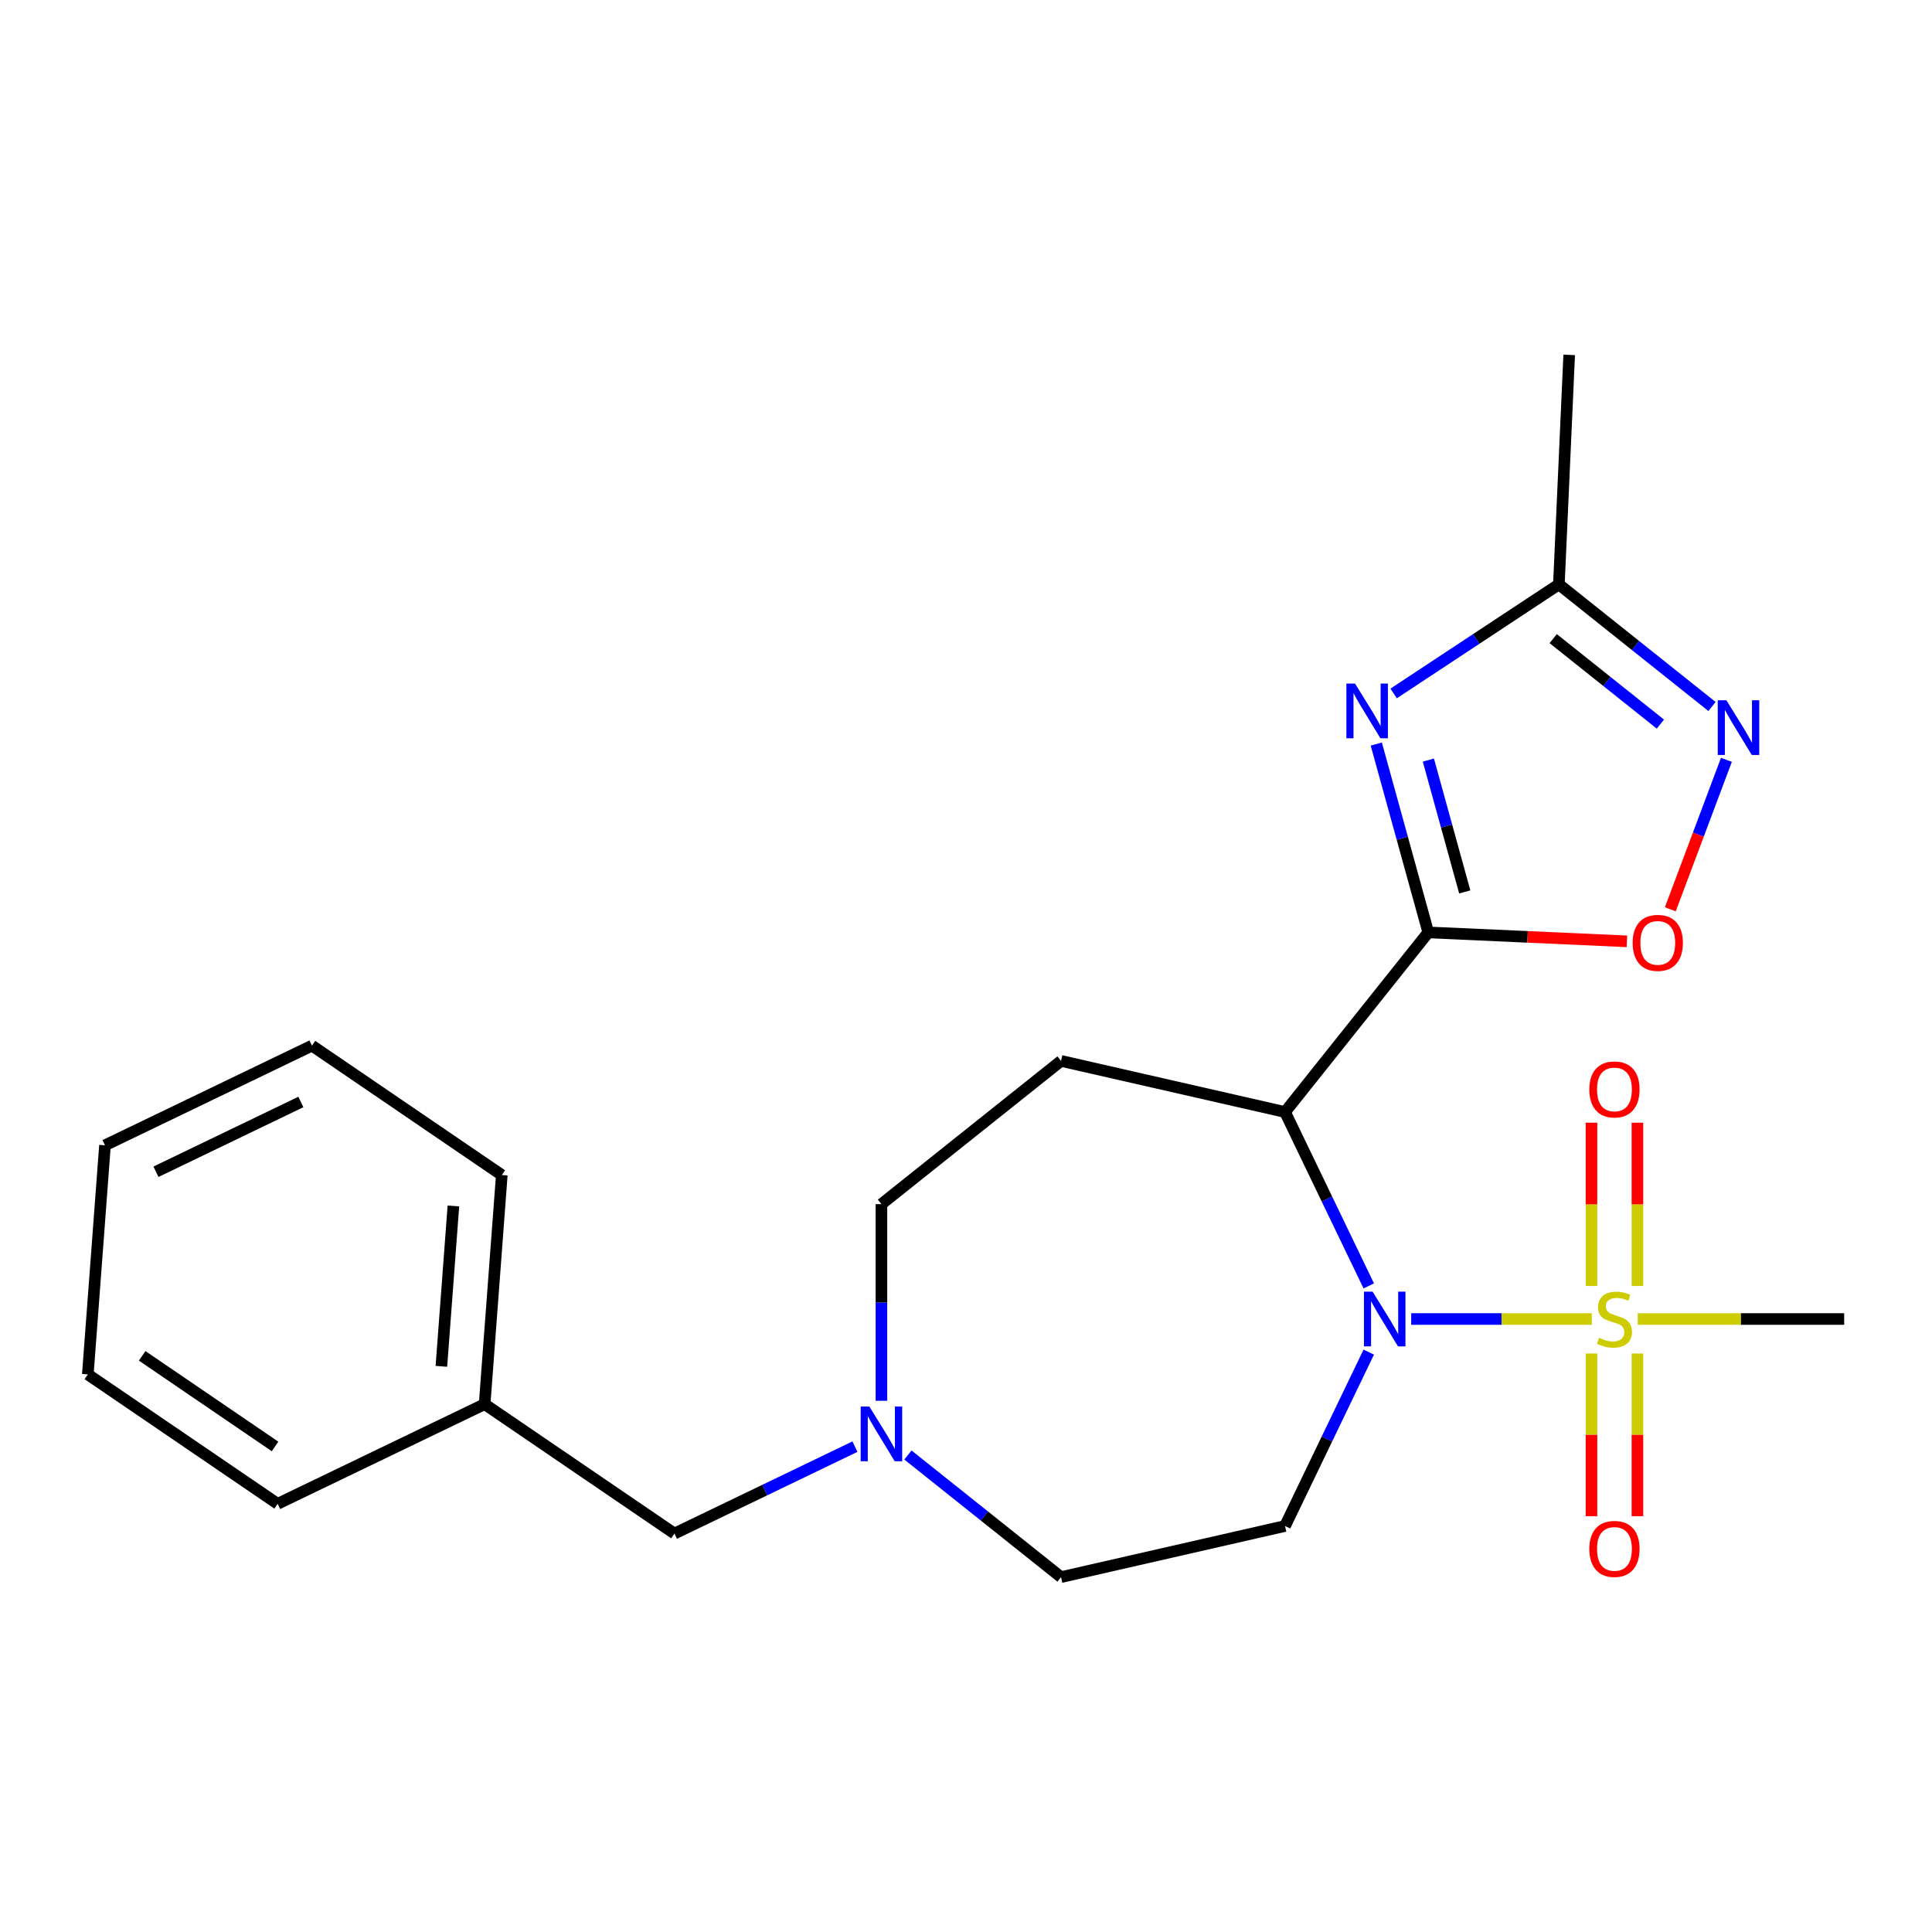 <?xml version='1.0' encoding='iso-8859-1'?>
<svg version='1.1' baseProfile='full'
              xmlns='http://www.w3.org/2000/svg'
                      xmlns:rdkit='http://www.rdkit.org/xml'
                      xmlns:xlink='http://www.w3.org/1999/xlink'
                  xml:space='preserve'
width='1000px' height='1000px' viewBox='0 0 1000 1000'>
<!-- END OF HEADER -->
<rect style='opacity:1.0;fill:#FFFFFF;stroke:none' width='1000' height='1000' x='0' y='0'> </rect>
<path class='bond-0' d='M 730.434,682.718 L 777.179,682.718' style='fill:none;fill-rule:evenodd;stroke:#0000FF;stroke-width:6px;stroke-linecap:butt;stroke-linejoin:miter;stroke-opacity:1' />
<path class='bond-0' d='M 777.179,682.718 L 823.923,682.718' style='fill:none;fill-rule:evenodd;stroke:#CCCC00;stroke-width:6px;stroke-linecap:butt;stroke-linejoin:miter;stroke-opacity:1' />
<path class='bond-2' d='M 708.47,665.586 L 686.799,620.584' style='fill:none;fill-rule:evenodd;stroke:#0000FF;stroke-width:6px;stroke-linecap:butt;stroke-linejoin:miter;stroke-opacity:1' />
<path class='bond-2' d='M 686.799,620.584 L 665.127,575.582' style='fill:none;fill-rule:evenodd;stroke:#000000;stroke-width:6px;stroke-linecap:butt;stroke-linejoin:miter;stroke-opacity:1' />
<path class='bond-7' d='M 708.47,699.851 L 686.799,744.853' style='fill:none;fill-rule:evenodd;stroke:#0000FF;stroke-width:6px;stroke-linecap:butt;stroke-linejoin:miter;stroke-opacity:1' />
<path class='bond-7' d='M 686.799,744.853 L 665.127,789.855' style='fill:none;fill-rule:evenodd;stroke:#000000;stroke-width:6px;stroke-linecap:butt;stroke-linejoin:miter;stroke-opacity:1' />
<path class='bond-10' d='M 847.524,665.626 L 847.524,623.369' style='fill:none;fill-rule:evenodd;stroke:#CCCC00;stroke-width:6px;stroke-linecap:butt;stroke-linejoin:miter;stroke-opacity:1' />
<path class='bond-10' d='M 847.524,623.369 L 847.524,581.112' style='fill:none;fill-rule:evenodd;stroke:#FF0000;stroke-width:6px;stroke-linecap:butt;stroke-linejoin:miter;stroke-opacity:1' />
<path class='bond-10' d='M 823.742,665.626 L 823.742,623.369' style='fill:none;fill-rule:evenodd;stroke:#CCCC00;stroke-width:6px;stroke-linecap:butt;stroke-linejoin:miter;stroke-opacity:1' />
<path class='bond-10' d='M 823.742,623.369 L 823.742,581.112' style='fill:none;fill-rule:evenodd;stroke:#FF0000;stroke-width:6px;stroke-linecap:butt;stroke-linejoin:miter;stroke-opacity:1' />
<path class='bond-11' d='M 823.742,700.571 L 823.742,742.678' style='fill:none;fill-rule:evenodd;stroke:#CCCC00;stroke-width:6px;stroke-linecap:butt;stroke-linejoin:miter;stroke-opacity:1' />
<path class='bond-11' d='M 823.742,742.678 L 823.742,784.784' style='fill:none;fill-rule:evenodd;stroke:#FF0000;stroke-width:6px;stroke-linecap:butt;stroke-linejoin:miter;stroke-opacity:1' />
<path class='bond-11' d='M 847.524,700.571 L 847.524,742.678' style='fill:none;fill-rule:evenodd;stroke:#CCCC00;stroke-width:6px;stroke-linecap:butt;stroke-linejoin:miter;stroke-opacity:1' />
<path class='bond-11' d='M 847.524,742.678 L 847.524,784.784' style='fill:none;fill-rule:evenodd;stroke:#FF0000;stroke-width:6px;stroke-linecap:butt;stroke-linejoin:miter;stroke-opacity:1' />
<path class='bond-15' d='M 847.686,682.718 L 901.116,682.718' style='fill:none;fill-rule:evenodd;stroke:#CCCC00;stroke-width:6px;stroke-linecap:butt;stroke-linejoin:miter;stroke-opacity:1' />
<path class='bond-15' d='M 901.116,682.718 L 954.545,682.718' style='fill:none;fill-rule:evenodd;stroke:#000000;stroke-width:6px;stroke-linecap:butt;stroke-linejoin:miter;stroke-opacity:1' />
<path class='bond-1' d='M 739.267,482.613 L 665.127,575.582' style='fill:none;fill-rule:evenodd;stroke:#000000;stroke-width:6px;stroke-linecap:butt;stroke-linejoin:miter;stroke-opacity:1' />
<path class='bond-3' d='M 739.267,482.613 L 725.814,433.866' style='fill:none;fill-rule:evenodd;stroke:#000000;stroke-width:6px;stroke-linecap:butt;stroke-linejoin:miter;stroke-opacity:1' />
<path class='bond-3' d='M 725.814,433.866 L 712.361,385.119' style='fill:none;fill-rule:evenodd;stroke:#0000FF;stroke-width:6px;stroke-linecap:butt;stroke-linejoin:miter;stroke-opacity:1' />
<path class='bond-3' d='M 758.157,461.662 L 748.74,427.539' style='fill:none;fill-rule:evenodd;stroke:#000000;stroke-width:6px;stroke-linecap:butt;stroke-linejoin:miter;stroke-opacity:1' />
<path class='bond-3' d='M 748.74,427.539 L 739.322,393.416' style='fill:none;fill-rule:evenodd;stroke:#0000FF;stroke-width:6px;stroke-linecap:butt;stroke-linejoin:miter;stroke-opacity:1' />
<path class='bond-4' d='M 739.267,482.613 L 790.677,484.922' style='fill:none;fill-rule:evenodd;stroke:#000000;stroke-width:6px;stroke-linecap:butt;stroke-linejoin:miter;stroke-opacity:1' />
<path class='bond-4' d='M 790.677,484.922 L 842.087,487.23' style='fill:none;fill-rule:evenodd;stroke:#FF0000;stroke-width:6px;stroke-linecap:butt;stroke-linejoin:miter;stroke-opacity:1' />
<path class='bond-8' d='M 665.127,575.582 L 549.196,549.122' style='fill:none;fill-rule:evenodd;stroke:#000000;stroke-width:6px;stroke-linecap:butt;stroke-linejoin:miter;stroke-opacity:1' />
<path class='bond-6' d='M 721.345,358.934 L 764.109,330.706' style='fill:none;fill-rule:evenodd;stroke:#0000FF;stroke-width:6px;stroke-linecap:butt;stroke-linejoin:miter;stroke-opacity:1' />
<path class='bond-6' d='M 764.109,330.706 L 806.873,302.477' style='fill:none;fill-rule:evenodd;stroke:#000000;stroke-width:6px;stroke-linecap:butt;stroke-linejoin:miter;stroke-opacity:1' />
<path class='bond-5' d='M 864.55,470.655 L 879.068,431.972' style='fill:none;fill-rule:evenodd;stroke:#FF0000;stroke-width:6px;stroke-linecap:butt;stroke-linejoin:miter;stroke-opacity:1' />
<path class='bond-5' d='M 879.068,431.972 L 893.586,393.289' style='fill:none;fill-rule:evenodd;stroke:#0000FF;stroke-width:6px;stroke-linecap:butt;stroke-linejoin:miter;stroke-opacity:1' />
<path class='bond-24' d='M 886.13,365.682 L 846.502,334.08' style='fill:none;fill-rule:evenodd;stroke:#0000FF;stroke-width:6px;stroke-linecap:butt;stroke-linejoin:miter;stroke-opacity:1' />
<path class='bond-24' d='M 846.502,334.08 L 806.873,302.477' style='fill:none;fill-rule:evenodd;stroke:#000000;stroke-width:6px;stroke-linecap:butt;stroke-linejoin:miter;stroke-opacity:1' />
<path class='bond-24' d='M 859.413,374.796 L 831.674,352.674' style='fill:none;fill-rule:evenodd;stroke:#0000FF;stroke-width:6px;stroke-linecap:butt;stroke-linejoin:miter;stroke-opacity:1' />
<path class='bond-24' d='M 831.674,352.674 L 803.934,330.552' style='fill:none;fill-rule:evenodd;stroke:#000000;stroke-width:6px;stroke-linecap:butt;stroke-linejoin:miter;stroke-opacity:1' />
<path class='bond-17' d='M 806.873,302.477 L 812.208,183.685' style='fill:none;fill-rule:evenodd;stroke:#000000;stroke-width:6px;stroke-linecap:butt;stroke-linejoin:miter;stroke-opacity:1' />
<path class='bond-12' d='M 665.127,789.855 L 549.196,816.315' style='fill:none;fill-rule:evenodd;stroke:#000000;stroke-width:6px;stroke-linecap:butt;stroke-linejoin:miter;stroke-opacity:1' />
<path class='bond-13' d='M 549.196,549.122 L 456.227,623.262' style='fill:none;fill-rule:evenodd;stroke:#000000;stroke-width:6px;stroke-linecap:butt;stroke-linejoin:miter;stroke-opacity:1' />
<path class='bond-9' d='M 469.94,753.11 L 509.568,784.713' style='fill:none;fill-rule:evenodd;stroke:#0000FF;stroke-width:6px;stroke-linecap:butt;stroke-linejoin:miter;stroke-opacity:1' />
<path class='bond-9' d='M 509.568,784.713 L 549.196,816.315' style='fill:none;fill-rule:evenodd;stroke:#000000;stroke-width:6px;stroke-linecap:butt;stroke-linejoin:miter;stroke-opacity:1' />
<path class='bond-14' d='M 442.514,748.778 L 395.802,771.273' style='fill:none;fill-rule:evenodd;stroke:#0000FF;stroke-width:6px;stroke-linecap:butt;stroke-linejoin:miter;stroke-opacity:1' />
<path class='bond-14' d='M 395.802,771.273 L 349.091,793.769' style='fill:none;fill-rule:evenodd;stroke:#000000;stroke-width:6px;stroke-linecap:butt;stroke-linejoin:miter;stroke-opacity:1' />
<path class='bond-23' d='M 456.227,725.042 L 456.227,674.152' style='fill:none;fill-rule:evenodd;stroke:#0000FF;stroke-width:6px;stroke-linecap:butt;stroke-linejoin:miter;stroke-opacity:1' />
<path class='bond-23' d='M 456.227,674.152 L 456.227,623.262' style='fill:none;fill-rule:evenodd;stroke:#000000;stroke-width:6px;stroke-linecap:butt;stroke-linejoin:miter;stroke-opacity:1' />
<path class='bond-16' d='M 349.091,793.769 L 250.841,726.783' style='fill:none;fill-rule:evenodd;stroke:#000000;stroke-width:6px;stroke-linecap:butt;stroke-linejoin:miter;stroke-opacity:1' />
<path class='bond-18' d='M 250.841,726.783 L 259.727,608.203' style='fill:none;fill-rule:evenodd;stroke:#000000;stroke-width:6px;stroke-linecap:butt;stroke-linejoin:miter;stroke-opacity:1' />
<path class='bond-18' d='M 228.458,707.219 L 234.678,624.213' style='fill:none;fill-rule:evenodd;stroke:#000000;stroke-width:6px;stroke-linecap:butt;stroke-linejoin:miter;stroke-opacity:1' />
<path class='bond-19' d='M 250.841,726.783 L 143.704,778.377' style='fill:none;fill-rule:evenodd;stroke:#000000;stroke-width:6px;stroke-linecap:butt;stroke-linejoin:miter;stroke-opacity:1' />
<path class='bond-20' d='M 259.727,608.203 L 161.477,541.218' style='fill:none;fill-rule:evenodd;stroke:#000000;stroke-width:6px;stroke-linecap:butt;stroke-linejoin:miter;stroke-opacity:1' />
<path class='bond-21' d='M 143.704,778.377 L 45.455,711.391' style='fill:none;fill-rule:evenodd;stroke:#000000;stroke-width:6px;stroke-linecap:butt;stroke-linejoin:miter;stroke-opacity:1' />
<path class='bond-21' d='M 142.364,748.679 L 73.589,701.789' style='fill:none;fill-rule:evenodd;stroke:#000000;stroke-width:6px;stroke-linecap:butt;stroke-linejoin:miter;stroke-opacity:1' />
<path class='bond-25' d='M 161.477,541.218 L 54.341,592.812' style='fill:none;fill-rule:evenodd;stroke:#000000;stroke-width:6px;stroke-linecap:butt;stroke-linejoin:miter;stroke-opacity:1' />
<path class='bond-25' d='M 155.725,570.384 L 80.73,606.5' style='fill:none;fill-rule:evenodd;stroke:#000000;stroke-width:6px;stroke-linecap:butt;stroke-linejoin:miter;stroke-opacity:1' />
<path class='bond-22' d='M 45.455,711.391 L 54.341,592.812' style='fill:none;fill-rule:evenodd;stroke:#000000;stroke-width:6px;stroke-linecap:butt;stroke-linejoin:miter;stroke-opacity:1' />
<path  class='atom-0' d='M 710.461 668.558
L 719.741 683.558
Q 720.661 685.038, 722.141 687.718
Q 723.621 690.398, 723.701 690.558
L 723.701 668.558
L 727.461 668.558
L 727.461 696.878
L 723.581 696.878
L 713.621 680.478
Q 712.461 678.558, 711.221 676.358
Q 710.021 674.158, 709.661 673.478
L 709.661 696.878
L 705.981 696.878
L 705.981 668.558
L 710.461 668.558
' fill='#0000FF'/>
<path  class='atom-1' d='M 827.633 692.438
Q 827.953 692.558, 829.273 693.118
Q 830.593 693.678, 832.033 694.038
Q 833.513 694.358, 834.953 694.358
Q 837.633 694.358, 839.193 693.078
Q 840.753 691.758, 840.753 689.478
Q 840.753 687.918, 839.953 686.958
Q 839.193 685.998, 837.993 685.478
Q 836.793 684.958, 834.793 684.358
Q 832.273 683.598, 830.753 682.878
Q 829.273 682.158, 828.193 680.638
Q 827.153 679.118, 827.153 676.558
Q 827.153 672.998, 829.553 670.798
Q 831.993 668.598, 836.793 668.598
Q 840.073 668.598, 843.793 670.158
L 842.873 673.238
Q 839.473 671.838, 836.913 671.838
Q 834.153 671.838, 832.633 672.998
Q 831.113 674.118, 831.153 676.078
Q 831.153 677.598, 831.913 678.518
Q 832.713 679.438, 833.833 679.958
Q 834.993 680.478, 836.913 681.078
Q 839.473 681.878, 840.993 682.678
Q 842.513 683.478, 843.593 685.118
Q 844.713 686.718, 844.713 689.478
Q 844.713 693.398, 842.073 695.518
Q 839.473 697.598, 835.113 697.598
Q 832.593 697.598, 830.673 697.038
Q 828.793 696.518, 826.553 695.598
L 827.633 692.438
' fill='#CCCC00'/>
<path  class='atom-4' d='M 701.372 353.826
L 710.652 368.826
Q 711.572 370.306, 713.052 372.986
Q 714.532 375.666, 714.612 375.826
L 714.612 353.826
L 718.372 353.826
L 718.372 382.146
L 714.492 382.146
L 704.532 365.746
Q 703.372 363.826, 702.132 361.626
Q 700.932 359.426, 700.572 358.746
L 700.572 382.146
L 696.892 382.146
L 696.892 353.826
L 701.372 353.826
' fill='#0000FF'/>
<path  class='atom-5' d='M 845.06 488.028
Q 845.06 481.228, 848.42 477.428
Q 851.78 473.628, 858.06 473.628
Q 864.34 473.628, 867.7 477.428
Q 871.06 481.228, 871.06 488.028
Q 871.06 494.908, 867.66 498.828
Q 864.26 502.708, 858.06 502.708
Q 851.82 502.708, 848.42 498.828
Q 845.06 494.948, 845.06 488.028
M 858.06 499.508
Q 862.38 499.508, 864.7 496.628
Q 867.06 493.708, 867.06 488.028
Q 867.06 482.468, 864.7 479.668
Q 862.38 476.828, 858.06 476.828
Q 853.74 476.828, 851.38 479.628
Q 849.06 482.428, 849.06 488.028
Q 849.06 493.748, 851.38 496.628
Q 853.74 499.508, 858.06 499.508
' fill='#FF0000'/>
<path  class='atom-6' d='M 893.583 362.458
L 902.863 377.458
Q 903.783 378.938, 905.263 381.618
Q 906.743 384.298, 906.823 384.458
L 906.823 362.458
L 910.583 362.458
L 910.583 390.778
L 906.703 390.778
L 896.743 374.378
Q 895.583 372.458, 894.343 370.258
Q 893.143 368.058, 892.783 367.378
L 892.783 390.778
L 889.103 390.778
L 889.103 362.458
L 893.583 362.458
' fill='#0000FF'/>
<path  class='atom-10' d='M 449.967 728.014
L 459.247 743.014
Q 460.167 744.494, 461.647 747.174
Q 463.127 749.854, 463.207 750.014
L 463.207 728.014
L 466.967 728.014
L 466.967 756.334
L 463.087 756.334
L 453.127 739.934
Q 451.967 738.014, 450.727 735.814
Q 449.527 733.614, 449.167 732.934
L 449.167 756.334
L 445.487 756.334
L 445.487 728.014
L 449.967 728.014
' fill='#0000FF'/>
<path  class='atom-11' d='M 822.633 563.886
Q 822.633 557.086, 825.993 553.286
Q 829.353 549.486, 835.633 549.486
Q 841.913 549.486, 845.273 553.286
Q 848.633 557.086, 848.633 563.886
Q 848.633 570.766, 845.233 574.686
Q 841.833 578.566, 835.633 578.566
Q 829.393 578.566, 825.993 574.686
Q 822.633 570.806, 822.633 563.886
M 835.633 575.366
Q 839.953 575.366, 842.273 572.486
Q 844.633 569.566, 844.633 563.886
Q 844.633 558.326, 842.273 555.526
Q 839.953 552.686, 835.633 552.686
Q 831.313 552.686, 828.953 555.486
Q 826.633 558.286, 826.633 563.886
Q 826.633 569.606, 828.953 572.486
Q 831.313 575.366, 835.633 575.366
' fill='#FF0000'/>
<path  class='atom-12' d='M 822.633 801.711
Q 822.633 794.911, 825.993 791.111
Q 829.353 787.311, 835.633 787.311
Q 841.913 787.311, 845.273 791.111
Q 848.633 794.911, 848.633 801.711
Q 848.633 808.591, 845.233 812.511
Q 841.833 816.391, 835.633 816.391
Q 829.393 816.391, 825.993 812.511
Q 822.633 808.631, 822.633 801.711
M 835.633 813.191
Q 839.953 813.191, 842.273 810.311
Q 844.633 807.391, 844.633 801.711
Q 844.633 796.151, 842.273 793.351
Q 839.953 790.511, 835.633 790.511
Q 831.313 790.511, 828.953 793.311
Q 826.633 796.111, 826.633 801.711
Q 826.633 807.431, 828.953 810.311
Q 831.313 813.191, 835.633 813.191
' fill='#FF0000'/>
</svg>
